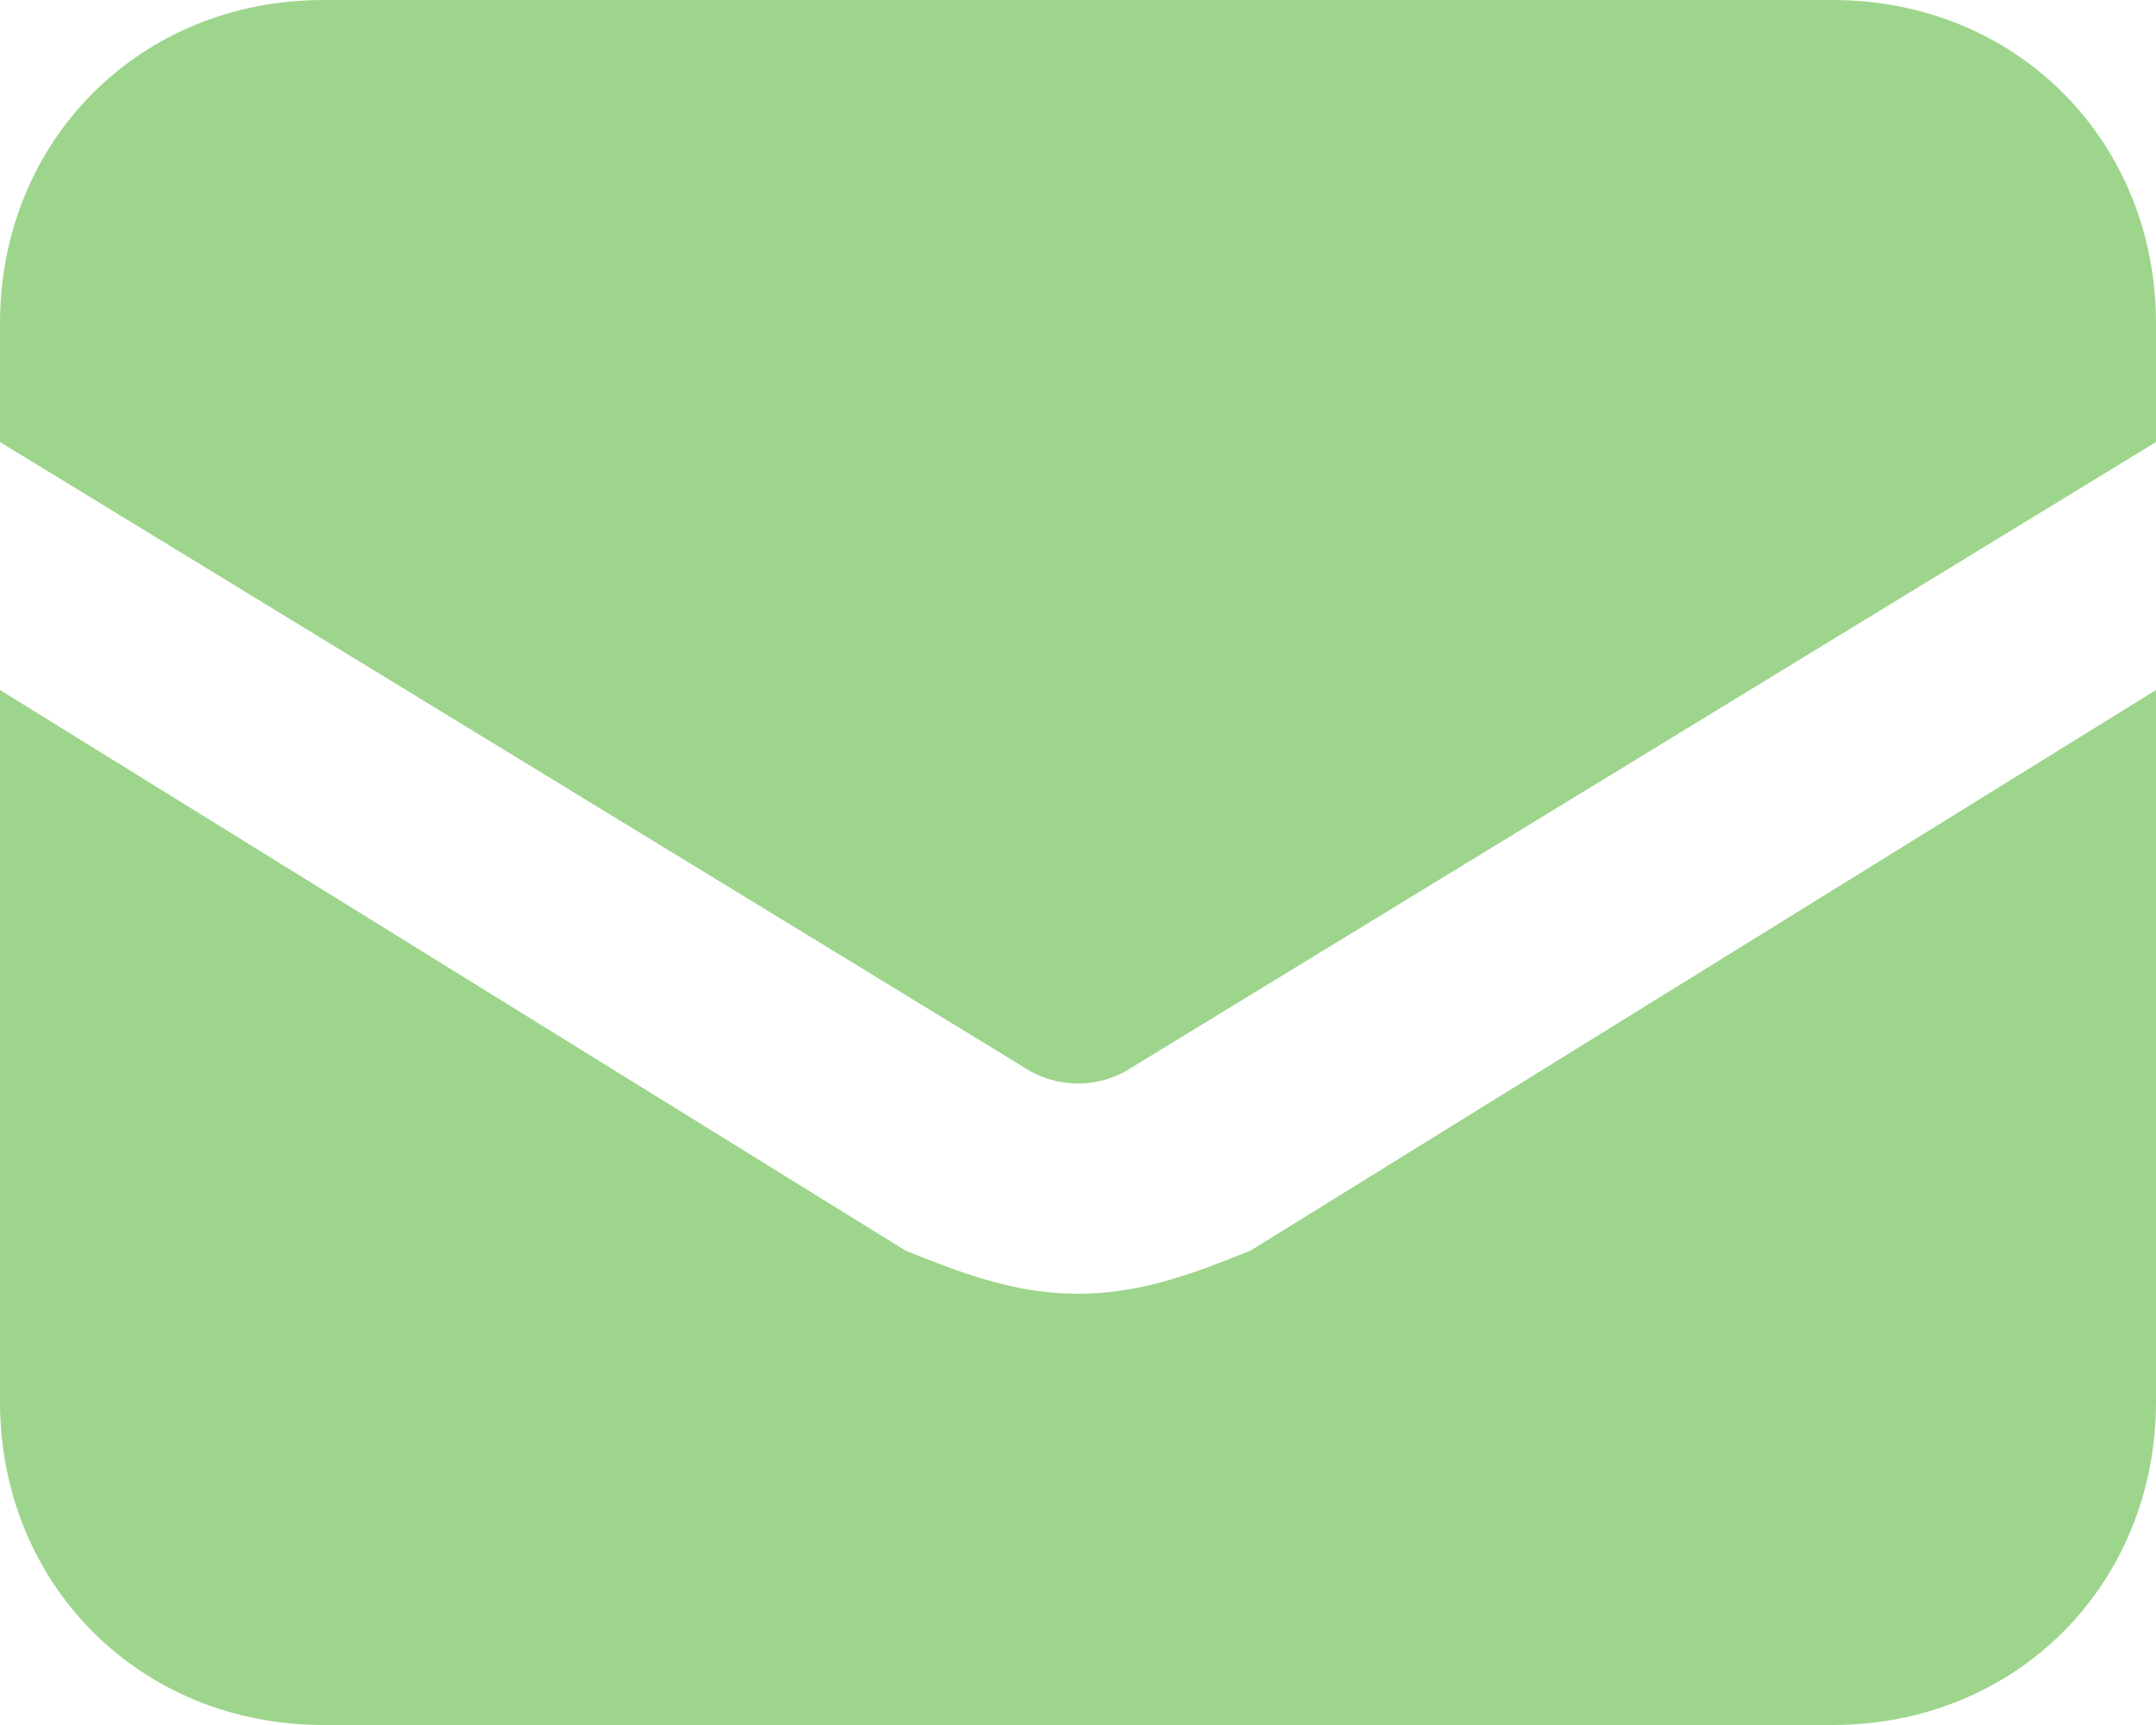 <?xml version="1.0" encoding="UTF-8"?>
<svg width="20px" height="16px" viewBox="0 0 20 16" version="1.1" xmlns="http://www.w3.org/2000/svg" xmlns:xlink="http://www.w3.org/1999/xlink">
    <title>email</title>
    <g id="Account" stroke="none" stroke-width="1" fill="none" fill-rule="evenodd">
        <g id="email" fill="#9DD58C" fill-rule="nonzero">
            <path d="M10,12 C9.4,12 8.9,11.8 8.4,11.6 L0,6.4 L0,13 C0,14.7 1.3,16 3,16 L17,16 C18.7,16 20,14.7 20,13 L20,6.4 L11.6,11.6 C11.1,11.8 10.6,12 10,12 Z M17,0 L3,0 C1.3,0 0,1.3 0,3 L0,4.1 L9.5,9.9 C9.8,10.1 10.2,10.1 10.5,9.9 L20,4.1 L20,3 C20,1.3 18.7,0 17,0 L17,0 Z" id="Shape"></path>
        </g>
    </g>
</svg>